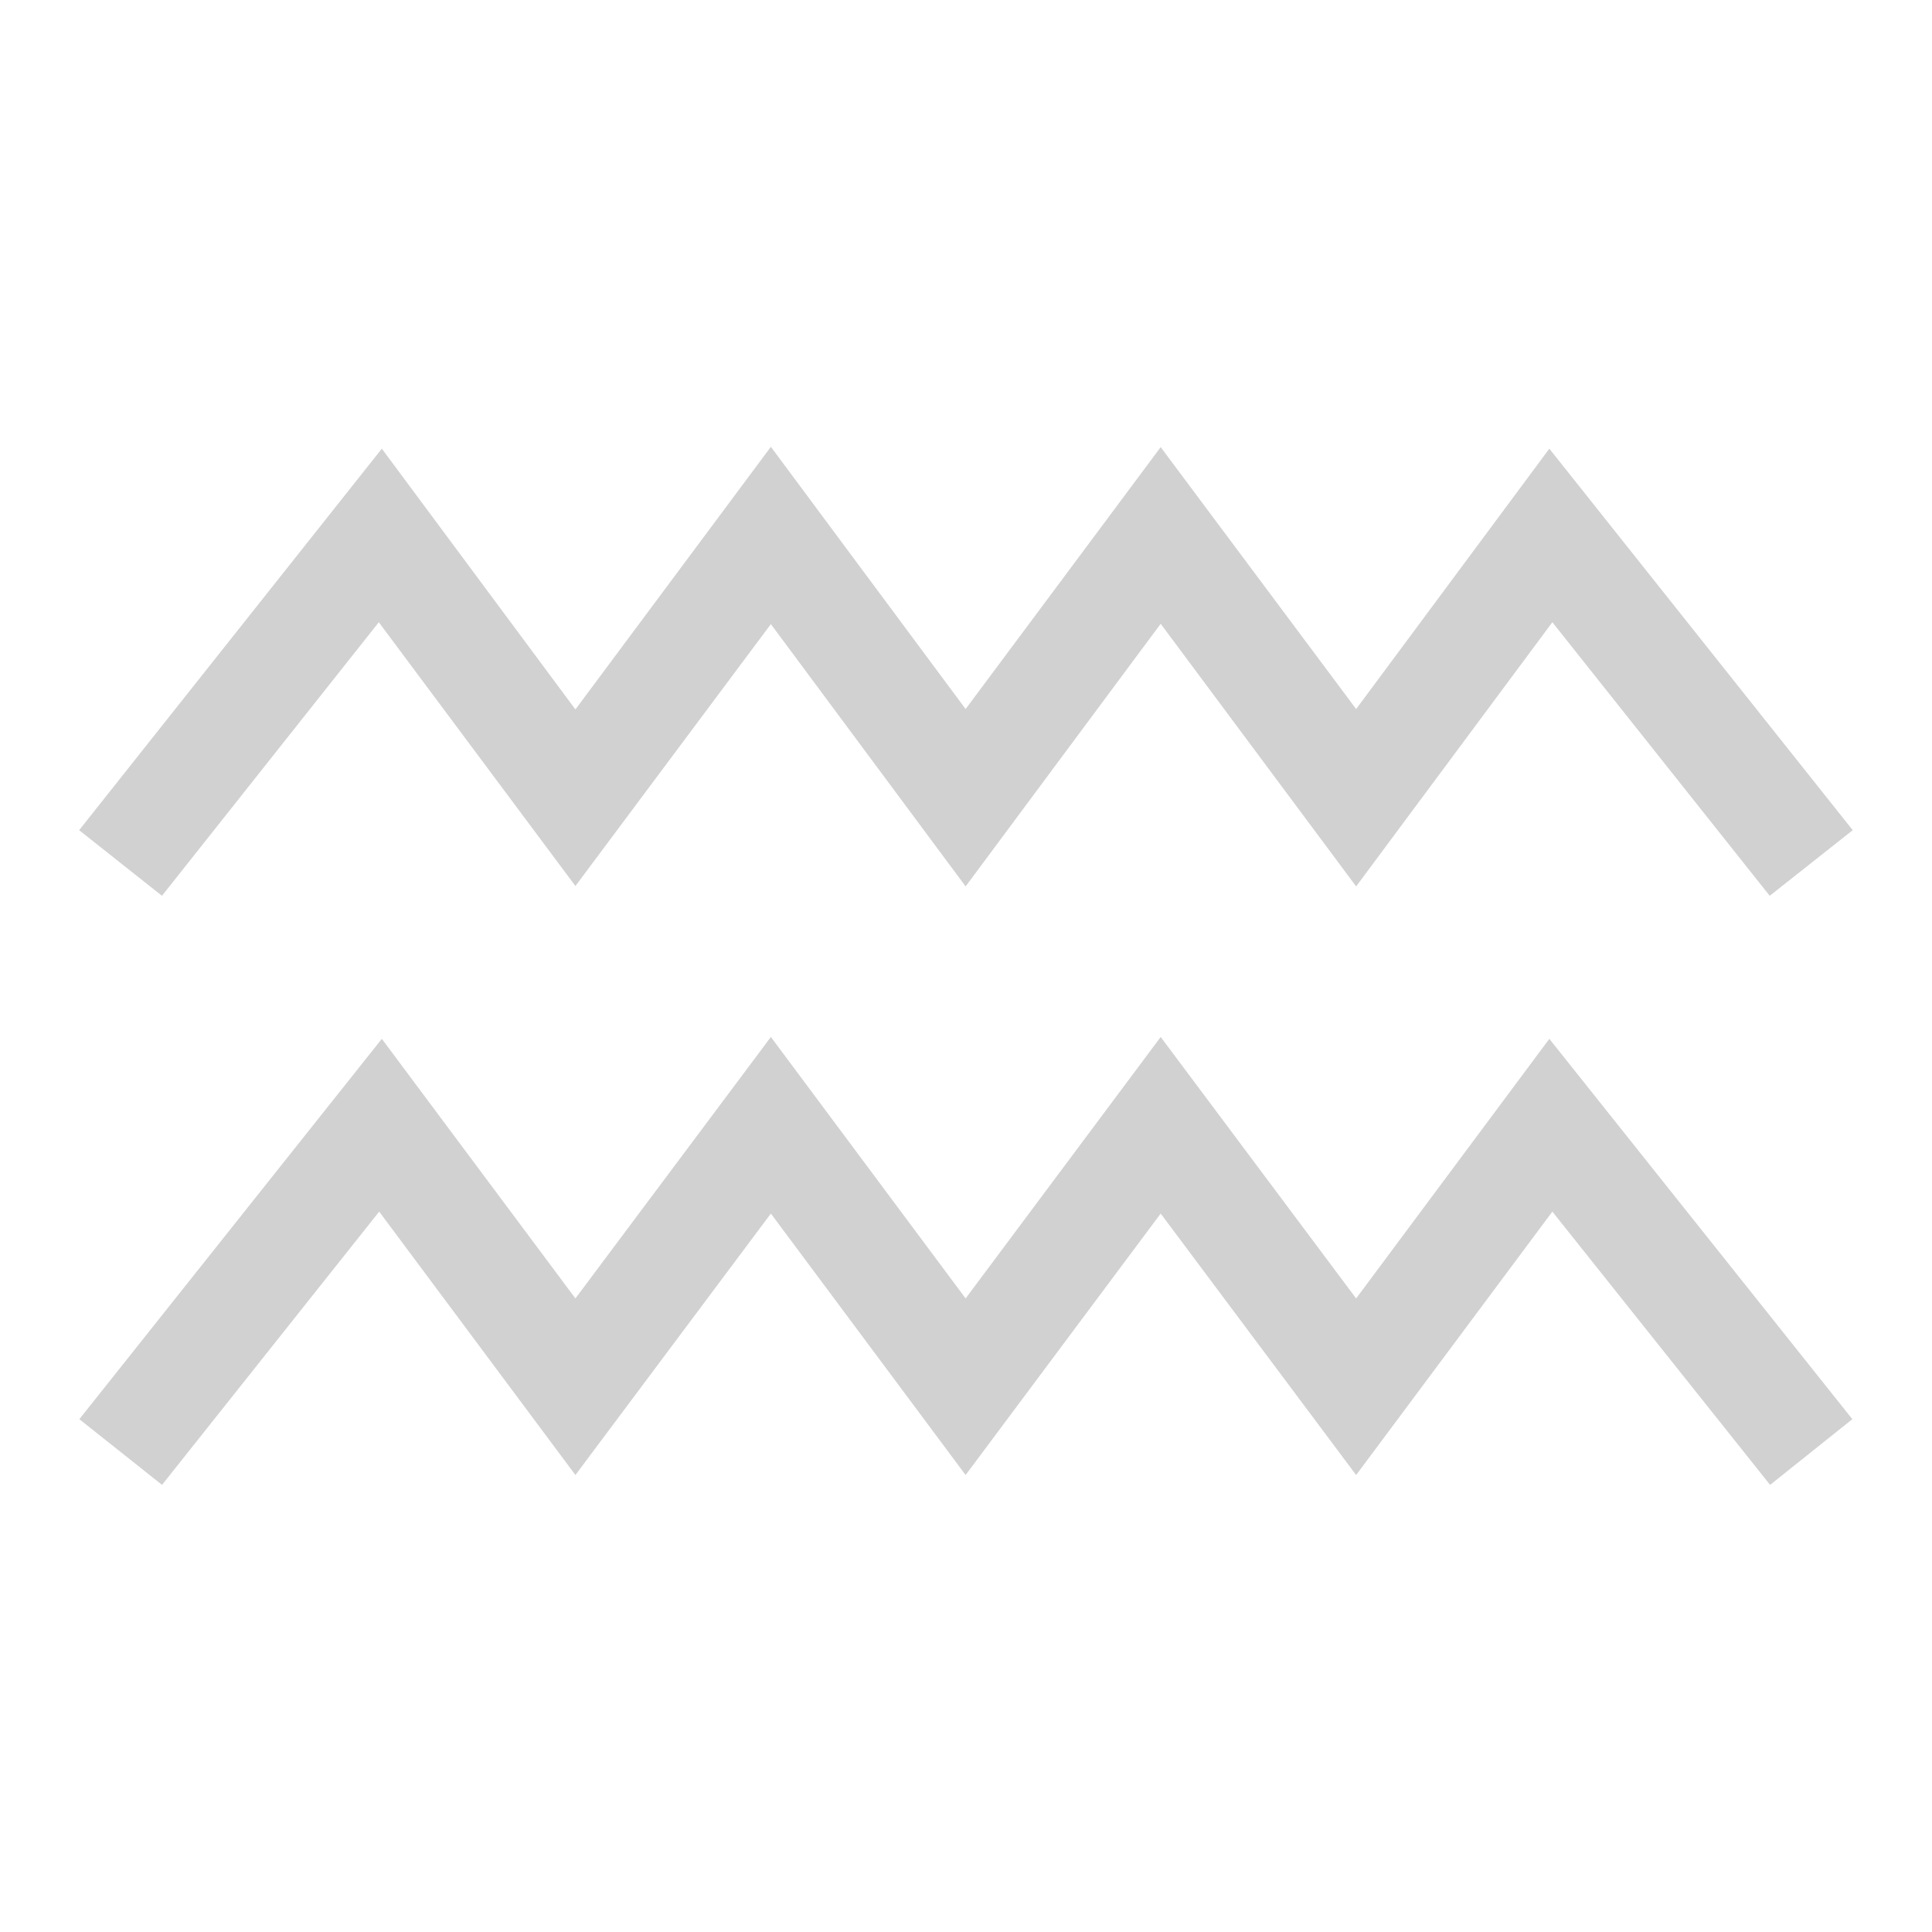 <svg width="30" height="30" viewBox="0 0 30 30" fill="none" xmlns="http://www.w3.org/2000/svg">
<g opacity="0.5">
<path d="M11.97 6.938L8.935 11.016L5.929 6.967L1.229 12.891L2.515 13.91L5.882 9.662L8.935 13.758L11.97 9.691L14.994 13.764L18.023 9.686L21.058 13.764L24.105 9.662L27.48 13.91L28.769 12.891L24.058 6.967L21.058 11.01L18.023 6.943L14.994 11.01L11.97 6.938ZM11.97 16.102L8.935 20.162L5.929 16.131L1.232 22.037L2.516 23.057L5.888 18.814L8.935 22.904L11.97 18.844L14.994 22.904L18.023 18.844L21.058 22.904L24.105 18.814L27.486 23.057L28.763 22.037L24.058 16.131L21.058 20.162L18.023 16.102L14.994 20.162L11.97 16.102Z" fill="#A3A3A3"/>
</g>
</svg>
